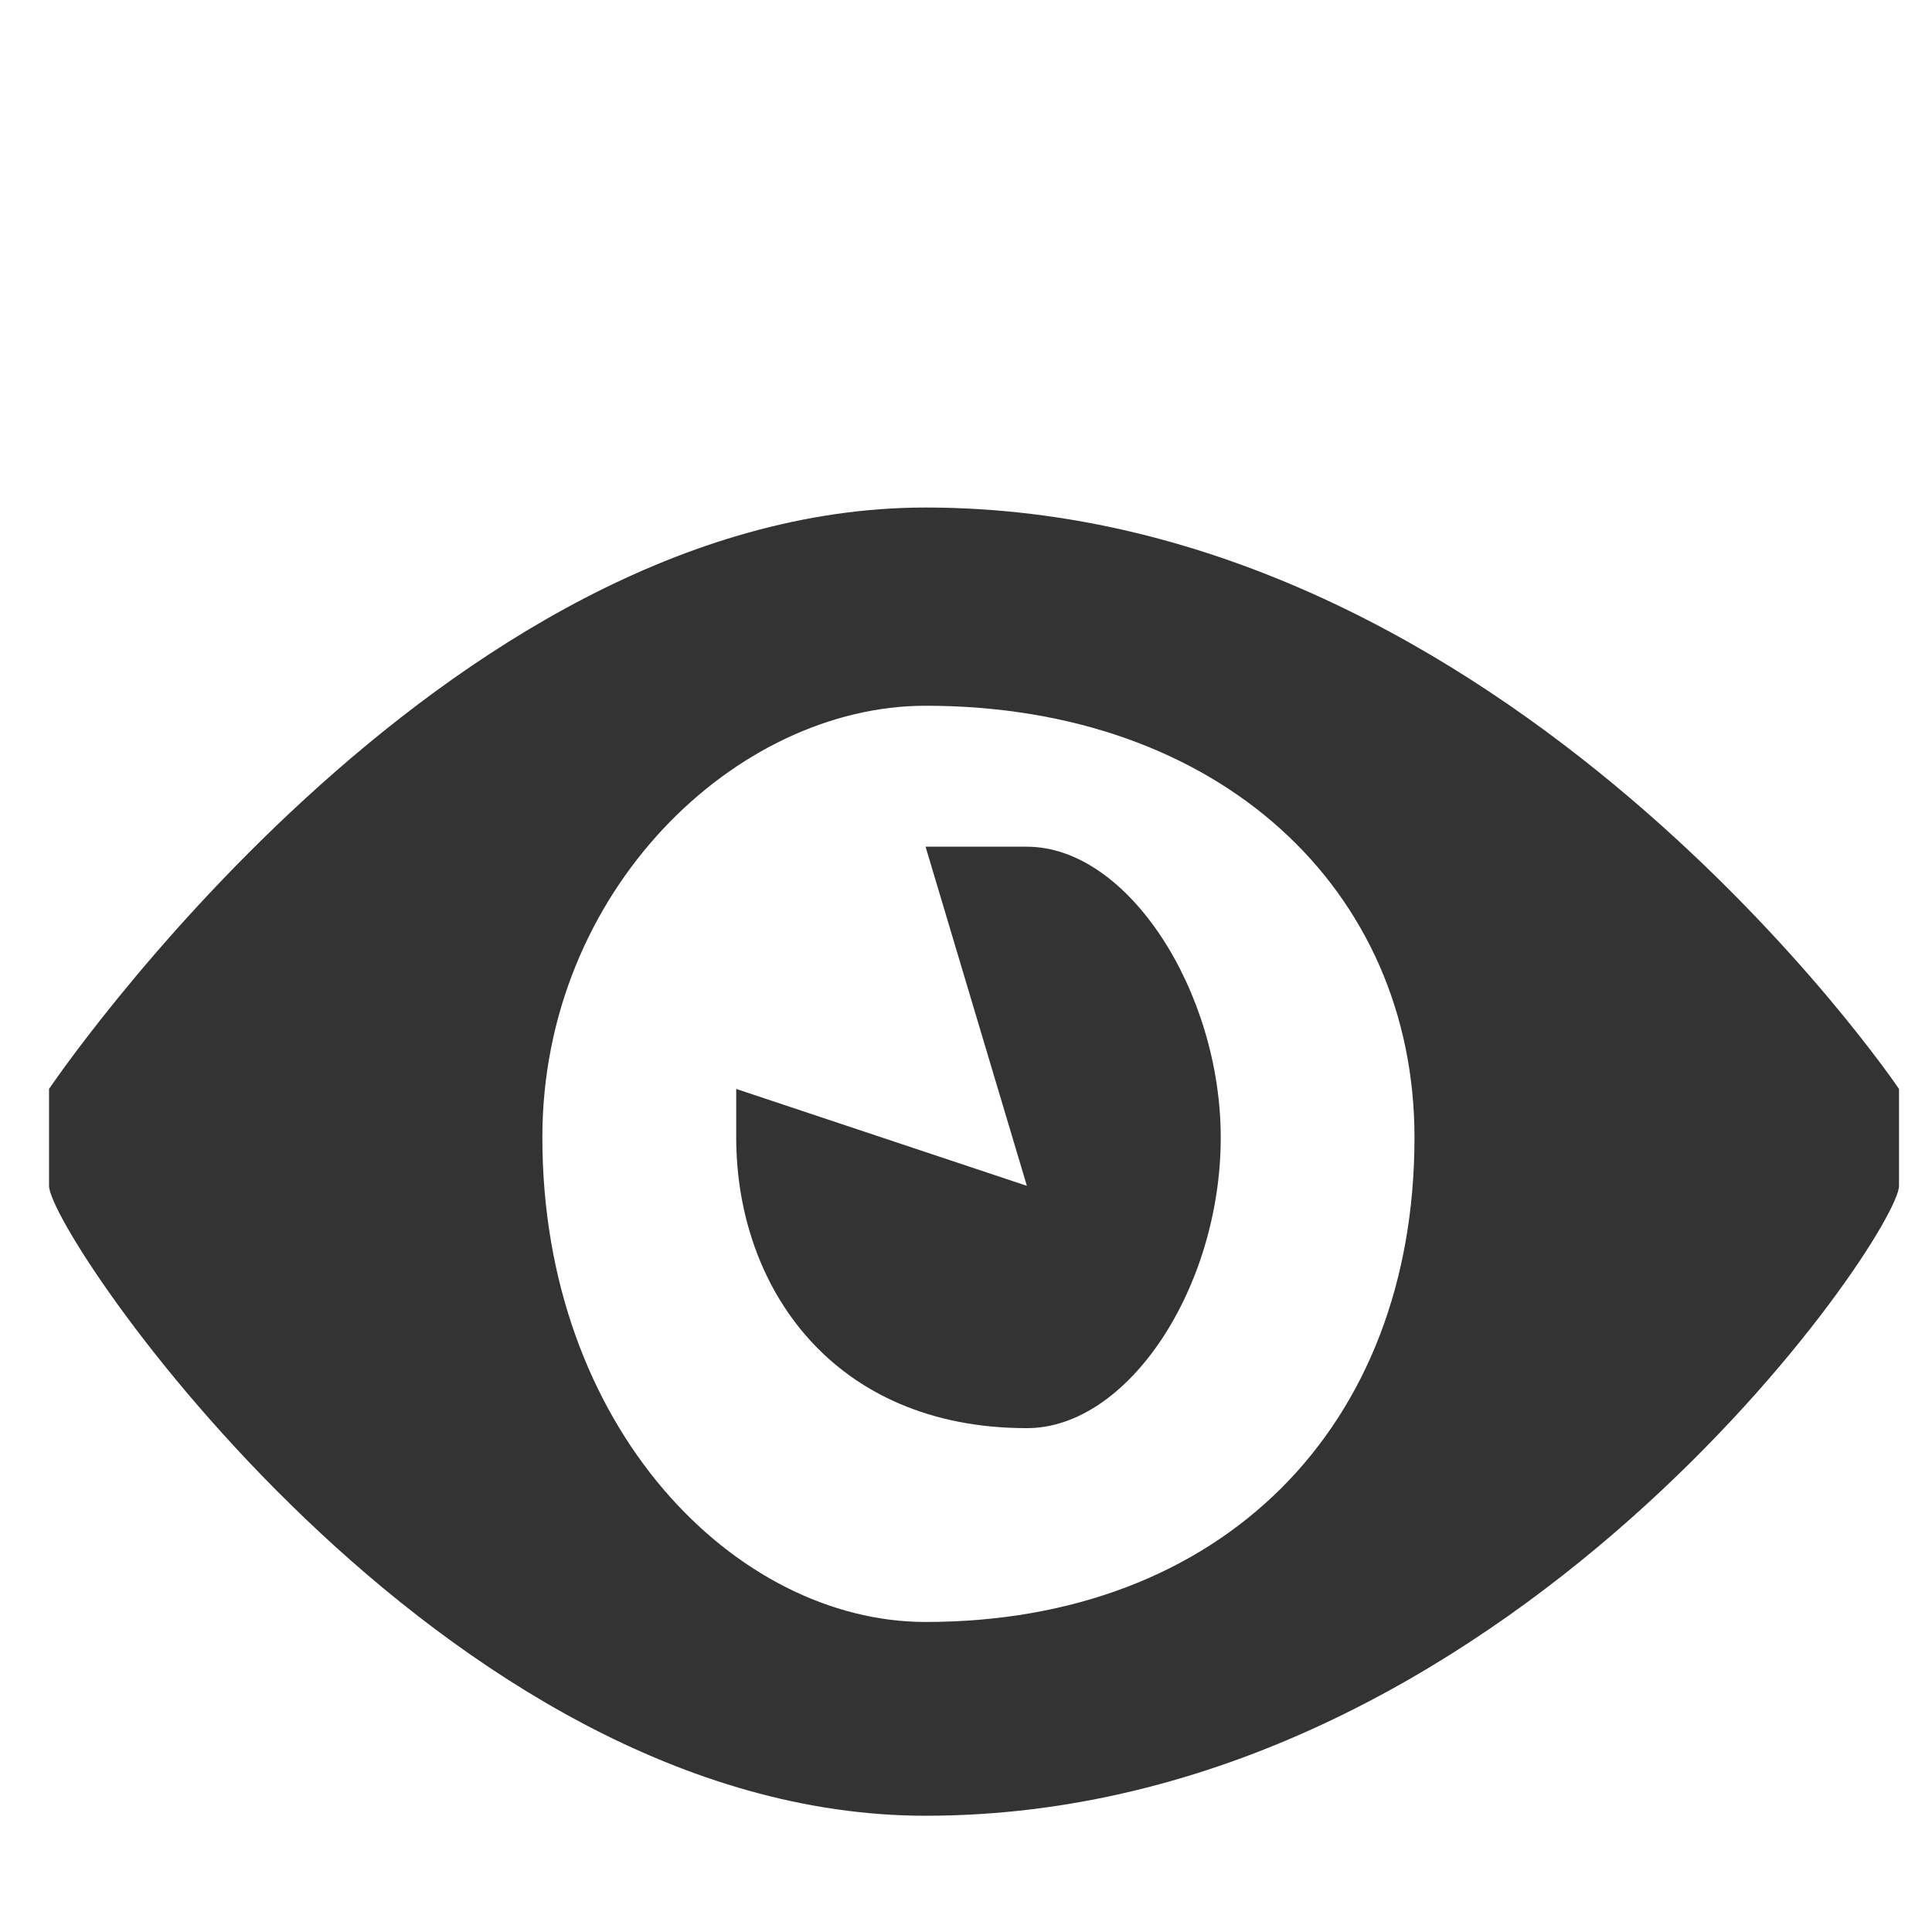 <?xml version="1.0" encoding="utf-8"?>
<!-- Generator: Adobe Illustrator 16.0.0, SVG Export Plug-In . SVG Version: 6.00 Build 0)  -->
<!DOCTYPE svg PUBLIC "-//W3C//DTD SVG 1.1//EN" "http://www.w3.org/Graphics/SVG/1.1/DTD/svg11.dtd">
<svg version="1.1" id="Layer_1" xmlns="http://www.w3.org/2000/svg" xmlns:xlink="http://www.w3.org/1999/xlink" x="0px" y="0px"
	 width="56.689px" height="56.689px" viewBox="0 0 56.689 56.689" enable-background="new 0 0 56.689 56.689" xml:space="preserve">
<g>
	<g>
		<g>
			<path fill="#333333" d="M55.721,31.952c0,0-11.506-17.06-28.563-17.06c-14.216,0-25.719,17.06-25.719,17.06v1.423v1.42
				c0,1.425,11.502,18.483,25.719,18.483c17.058,0,28.563-17.061,28.563-18.483v-1.42V31.952z M27.158,47.592
				c-5.557,0-11.244-5.687-11.244-14.217c0-7.238,5.688-12.667,11.244-12.667c8.659,0,14.346,5.429,14.346,12.667
				C41.504,41.906,35.818,47.592,27.158,47.592z"/>
			<path fill="#333333" d="M30.131,24.844c-2.973,0-2.973,0-2.973,0l2.973,9.951l-8.529-2.843v1.423c0,4.396,2.843,8.53,8.529,8.53
				c2.976,0,5.688-4.136,5.688-8.53C35.818,29.108,33.106,24.844,30.131,24.844z"/>
		</g>
	</g>
</g>
</svg>
